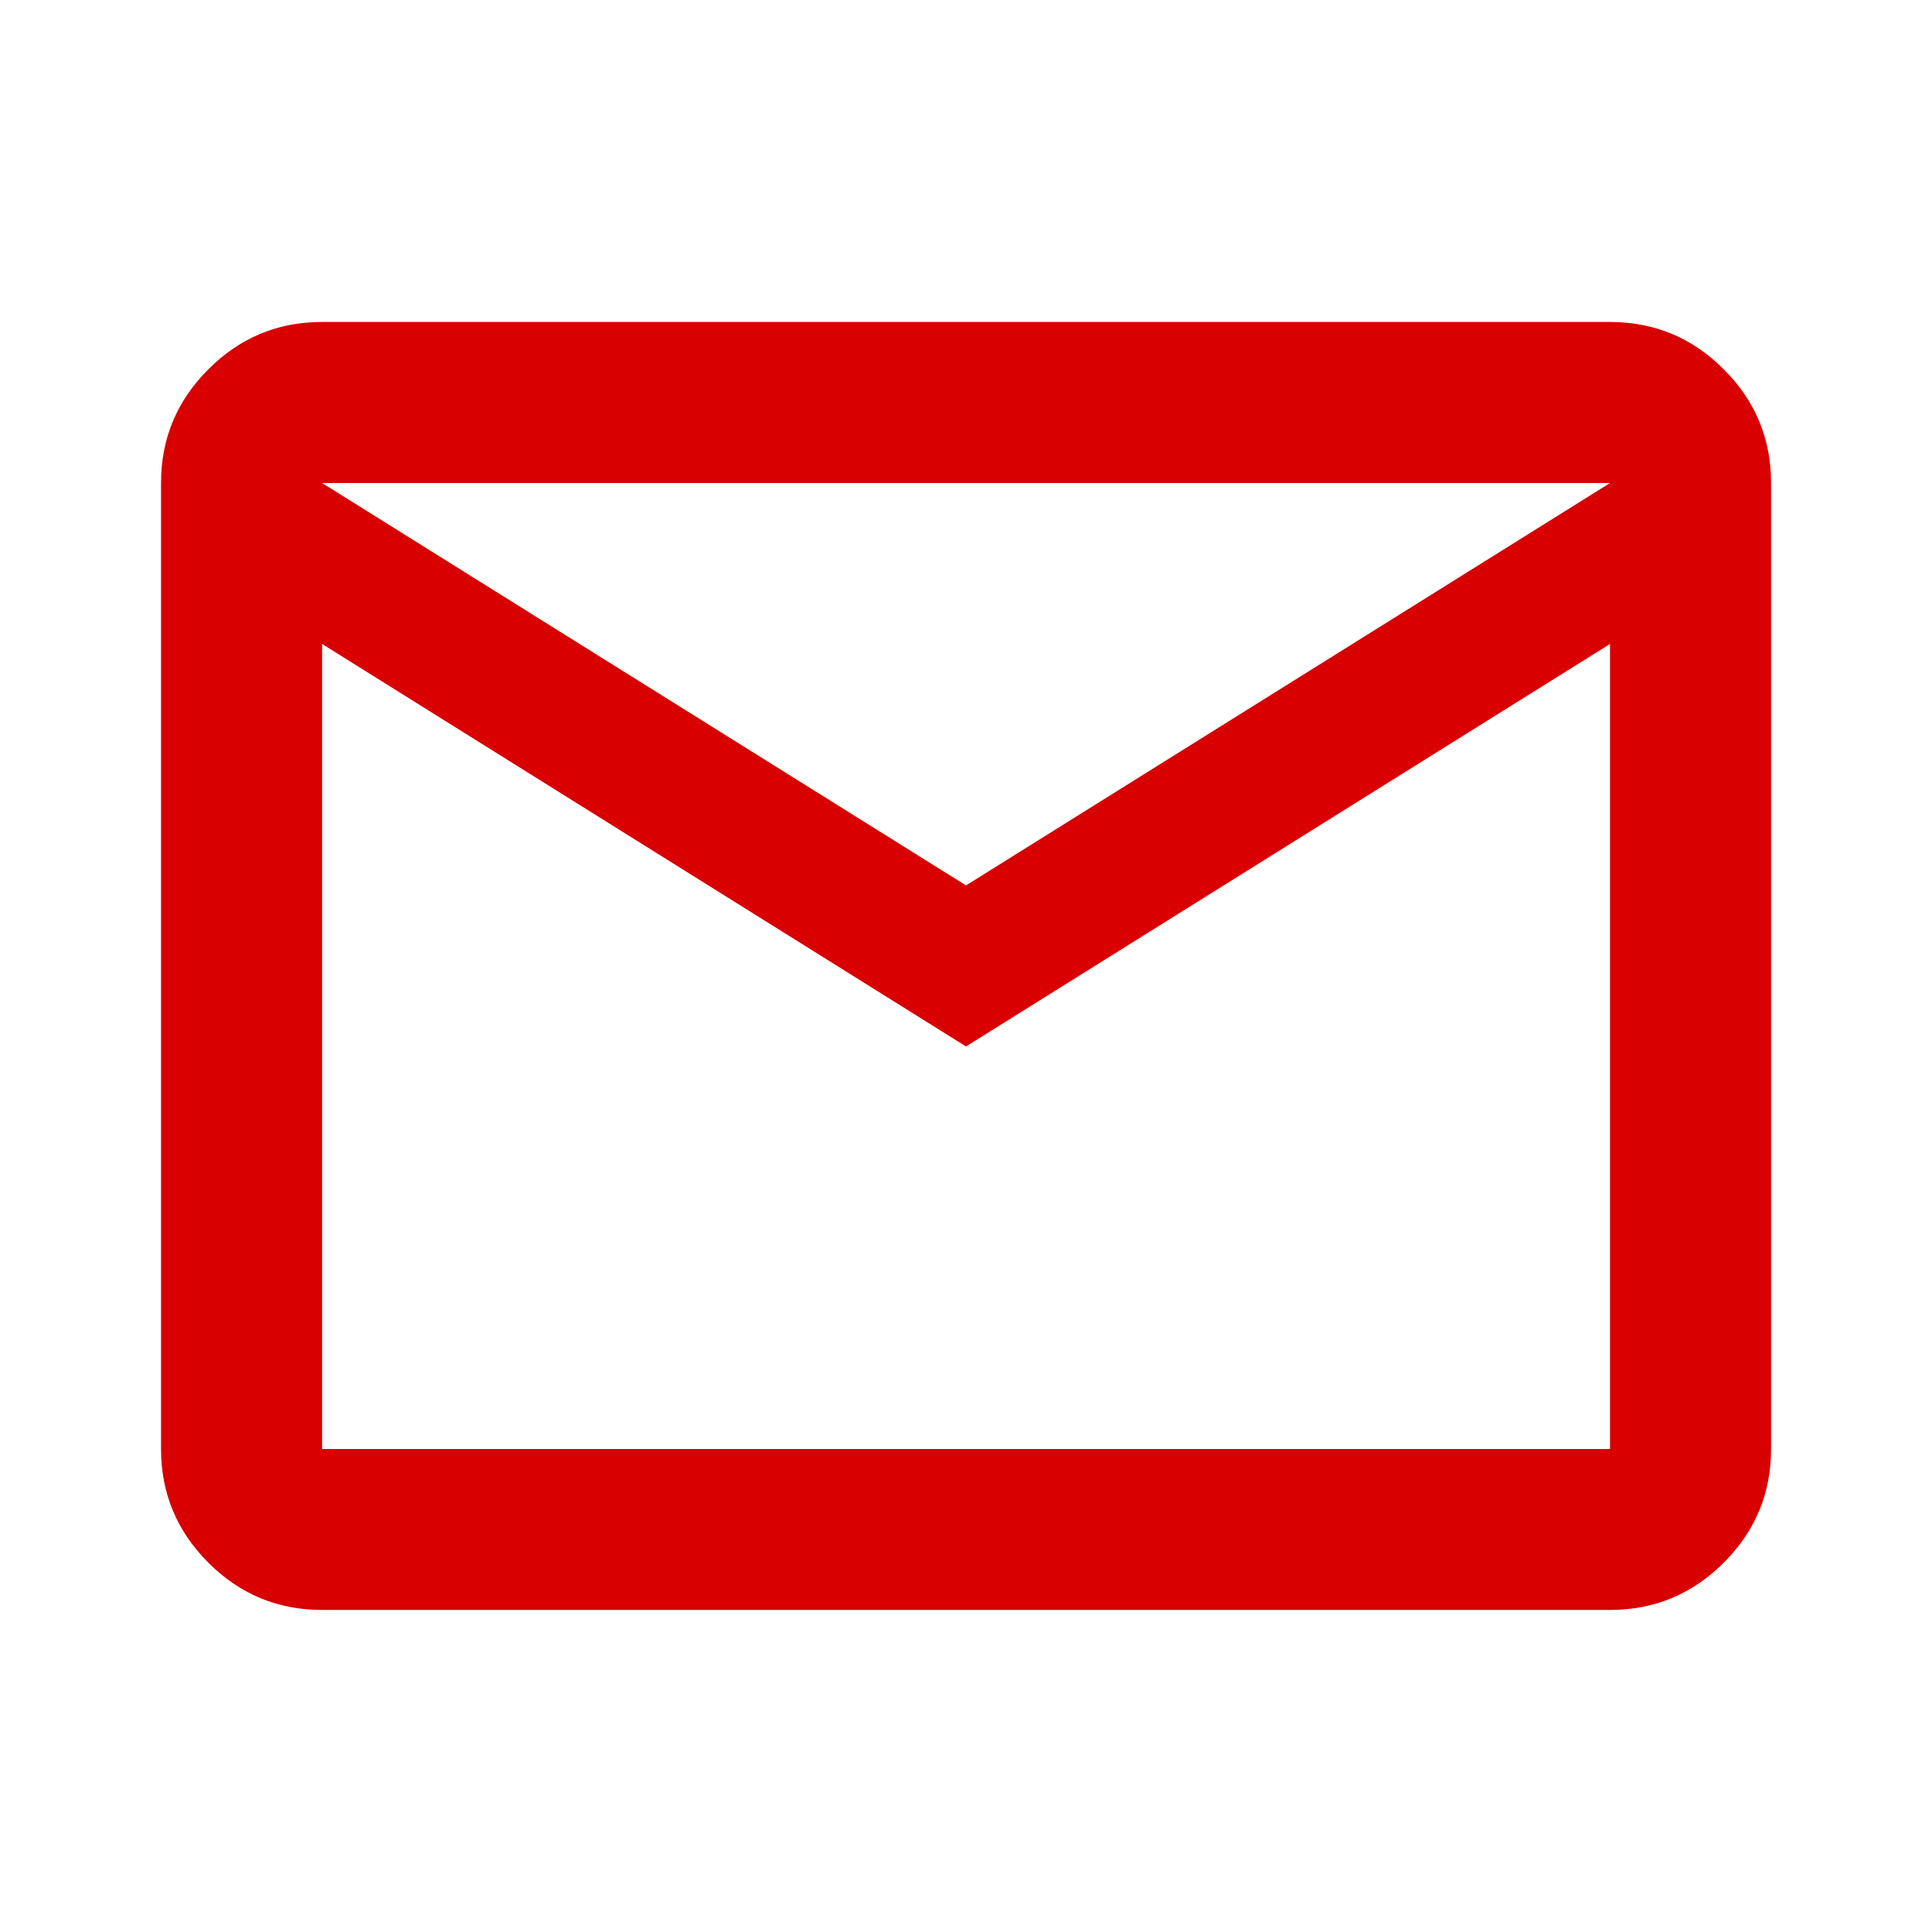 <svg width="20" height="20" viewBox="0 0 20 20" fill="none" xmlns="http://www.w3.org/2000/svg">
<path d="M3.334 16.666C2.875 16.666 2.483 16.503 2.157 16.177C1.83 15.85 1.667 15.458 1.667 15V5C1.667 4.541 1.83 4.149 2.157 3.823C2.483 3.496 2.875 3.333 3.334 3.333H16.667C17.125 3.333 17.518 3.496 17.844 3.823C18.171 4.149 18.334 4.541 18.334 5V15C18.334 15.458 18.171 15.85 17.844 16.177C17.518 16.503 17.125 16.666 16.667 16.666H3.334ZM10 10.833L3.334 6.666V15H16.667V6.666L10 10.833ZM10 9.166L16.667 5H3.334L10 9.166ZM3.334 6.666V5V15V6.666Z" fill="#D80000"/>
</svg>
